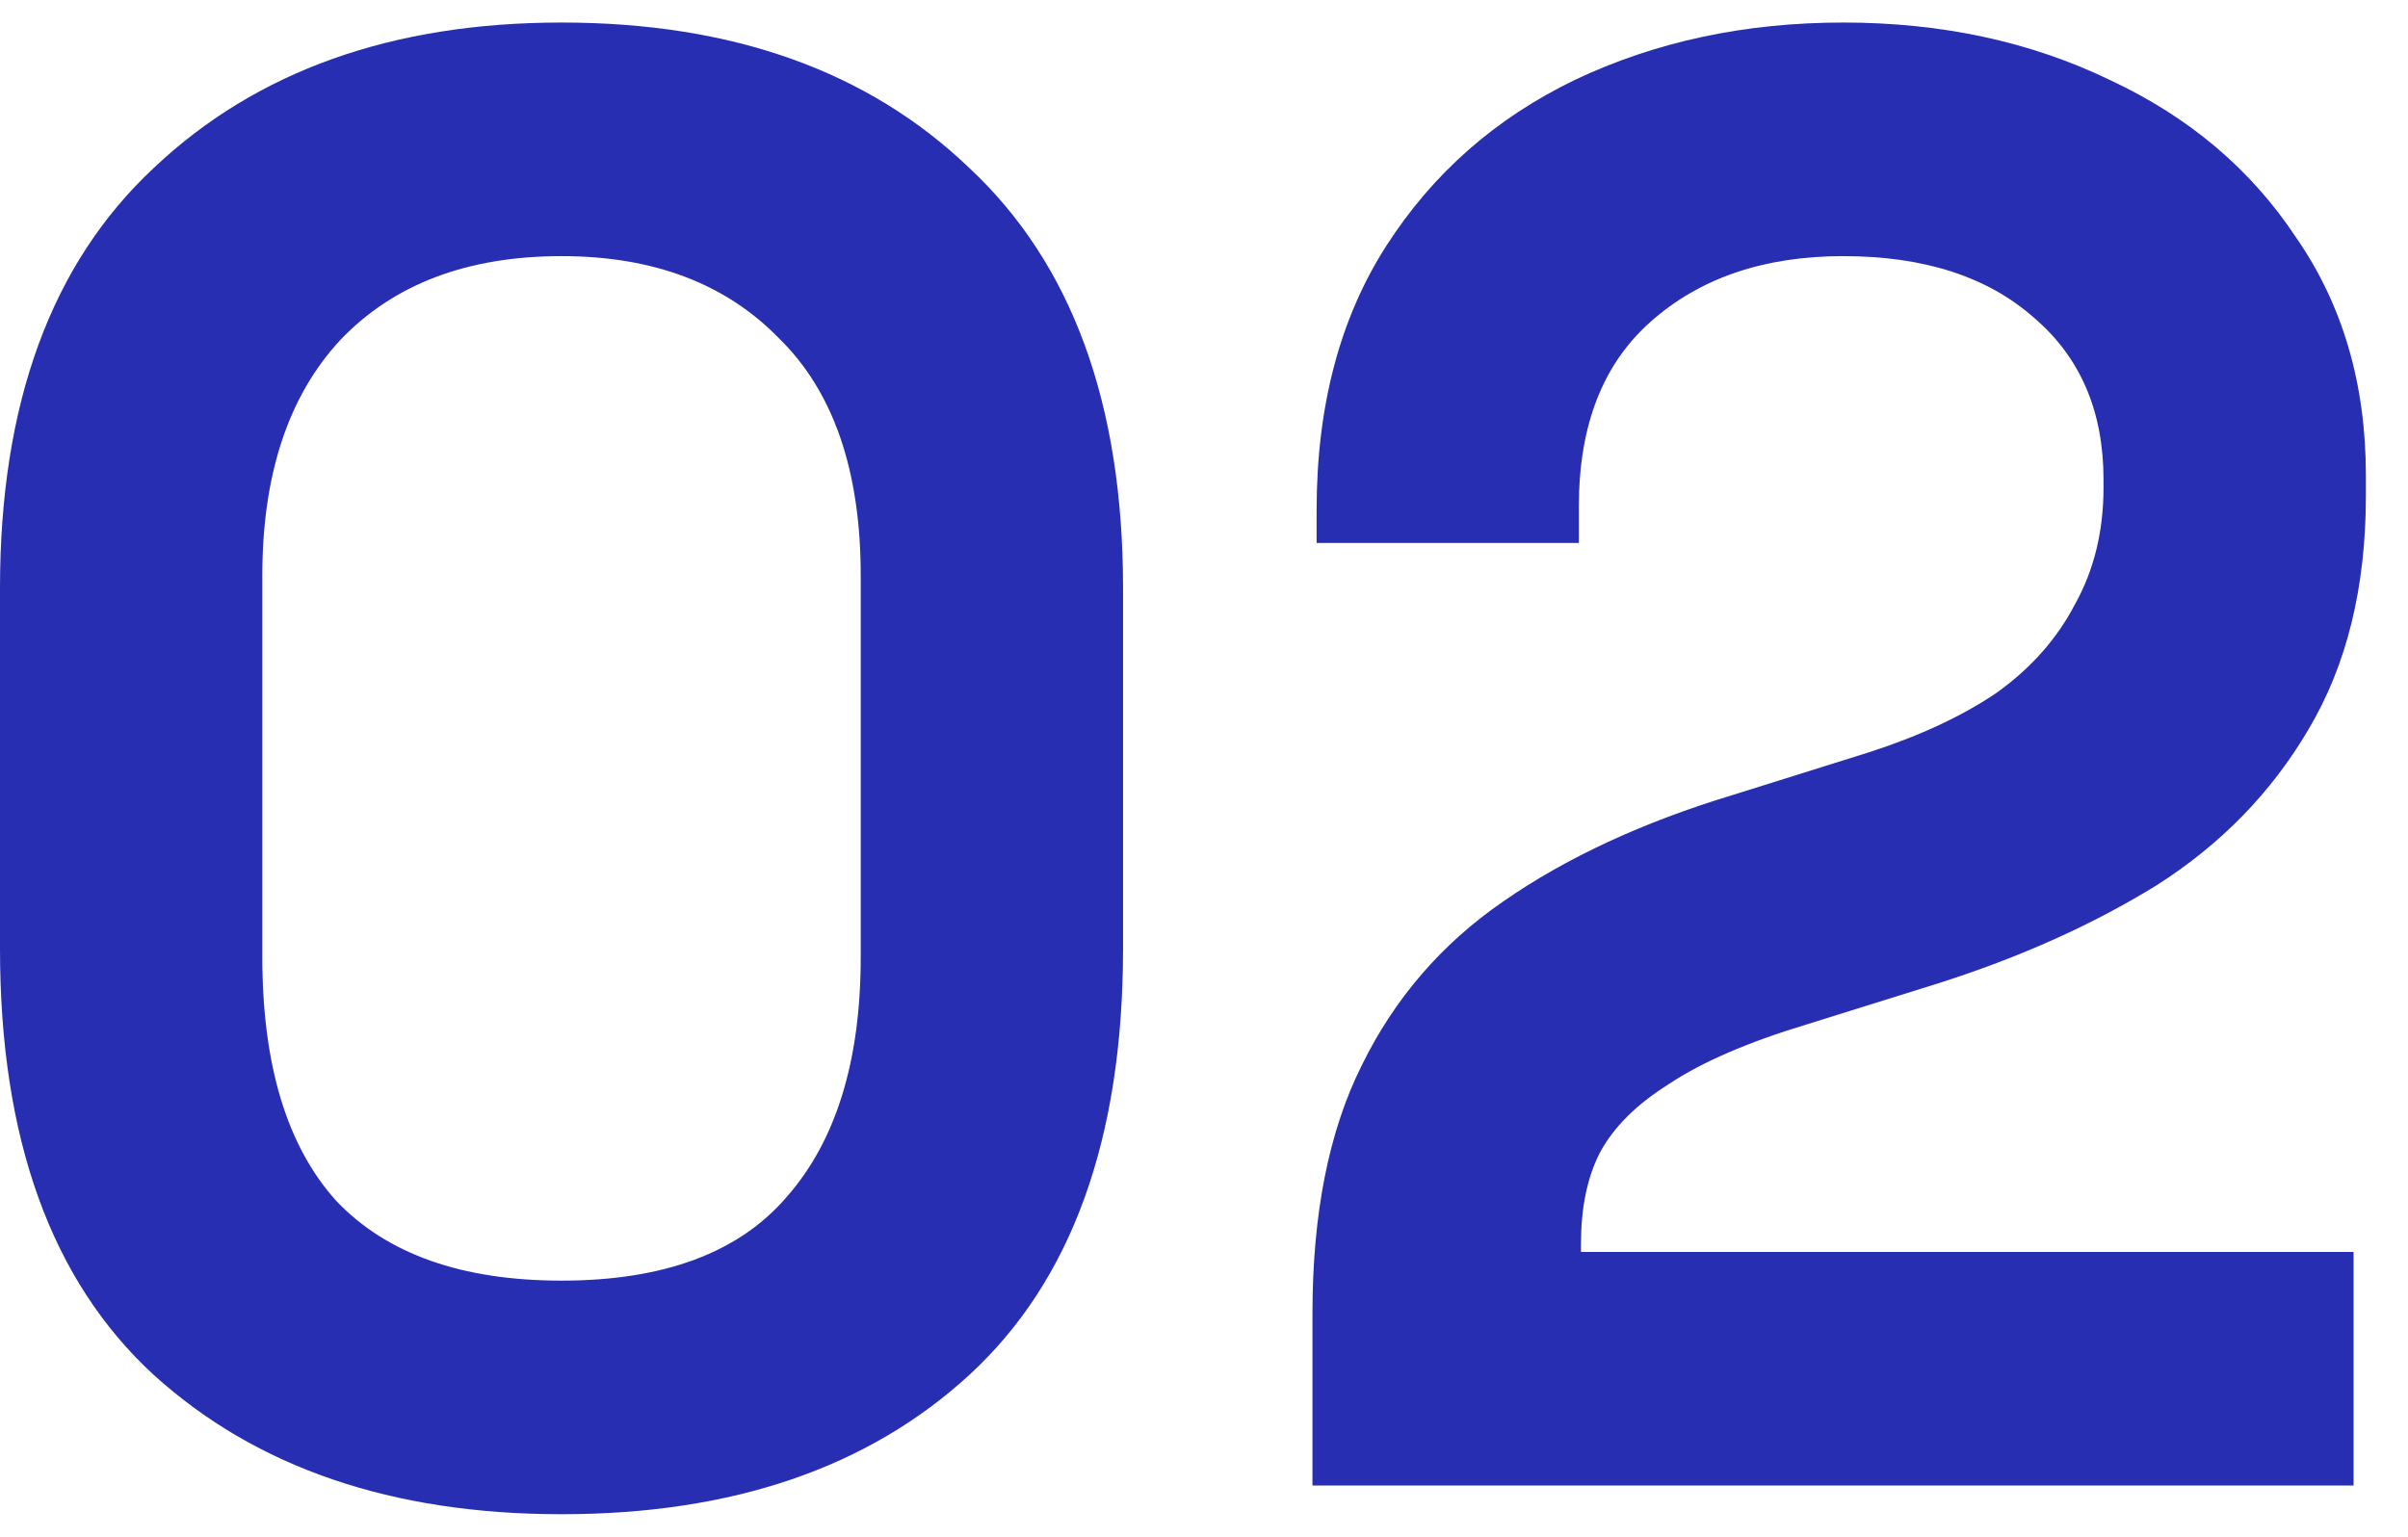 <svg xmlns="http://www.w3.org/2000/svg" width="47" height="30" viewBox="0 0 47 30" fill="none"><path d="M10.96 29.56C7.653 29.56 5 28.653 3 26.84C1 25 0 22.227 0 18.52V11.48C0 7.88 1 5.147 3 3.28C5 1.387 7.653 0.44 10.96 0.44C14.293 0.44 16.947 1.387 18.92 3.28C20.92 5.147 21.92 7.88 21.92 11.48V18.52C21.92 22.227 20.92 25 18.92 26.84C16.947 28.653 14.293 29.56 10.96 29.56ZM10.96 25C12.96 25 14.427 24.453 15.36 23.36C16.32 22.267 16.8 20.707 16.8 18.68V11.24C16.8 9.187 16.267 7.64 15.2 6.6C14.16 5.533 12.747 5 10.96 5C9.12 5 7.68 5.547 6.64 6.64C5.627 7.733 5.12 9.267 5.12 11.24V18.68C5.12 20.787 5.6 22.373 6.56 23.44C7.547 24.48 9.013 25 10.96 25Z" fill="#272EB2"></path><path d="M25.617 29V25.64C25.617 23.693 25.938 22.08 26.578 20.8C27.218 19.493 28.137 18.427 29.337 17.6C30.564 16.747 32.057 16.053 33.818 15.52L36.498 14.68C37.484 14.36 38.311 13.973 38.977 13.52C39.644 13.04 40.151 12.467 40.498 11.8C40.871 11.133 41.057 10.373 41.057 9.52V9.36C41.057 8.027 40.604 6.973 39.697 6.2C38.791 5.4 37.551 5 35.977 5C34.431 5 33.178 5.427 32.218 6.28C31.284 7.107 30.817 8.307 30.817 9.88V10.6H25.698V9.96C25.698 7.933 26.151 6.213 27.058 4.8C27.964 3.387 29.191 2.307 30.738 1.56C32.311 0.813 34.057 0.44 35.977 0.44C37.898 0.44 39.631 0.813 41.178 1.56C42.724 2.28 43.938 3.307 44.818 4.64C45.724 5.947 46.178 7.493 46.178 9.28V9.68C46.178 11.467 45.804 12.987 45.057 14.24C44.337 15.467 43.351 16.48 42.097 17.28C40.844 18.053 39.417 18.693 37.818 19.2L35.258 20C34.111 20.347 33.218 20.733 32.578 21.16C31.938 21.56 31.484 22.013 31.218 22.52C30.977 23 30.858 23.587 30.858 24.28V24.44H45.938V29H25.617Z" fill="#272EB2"></path></svg>